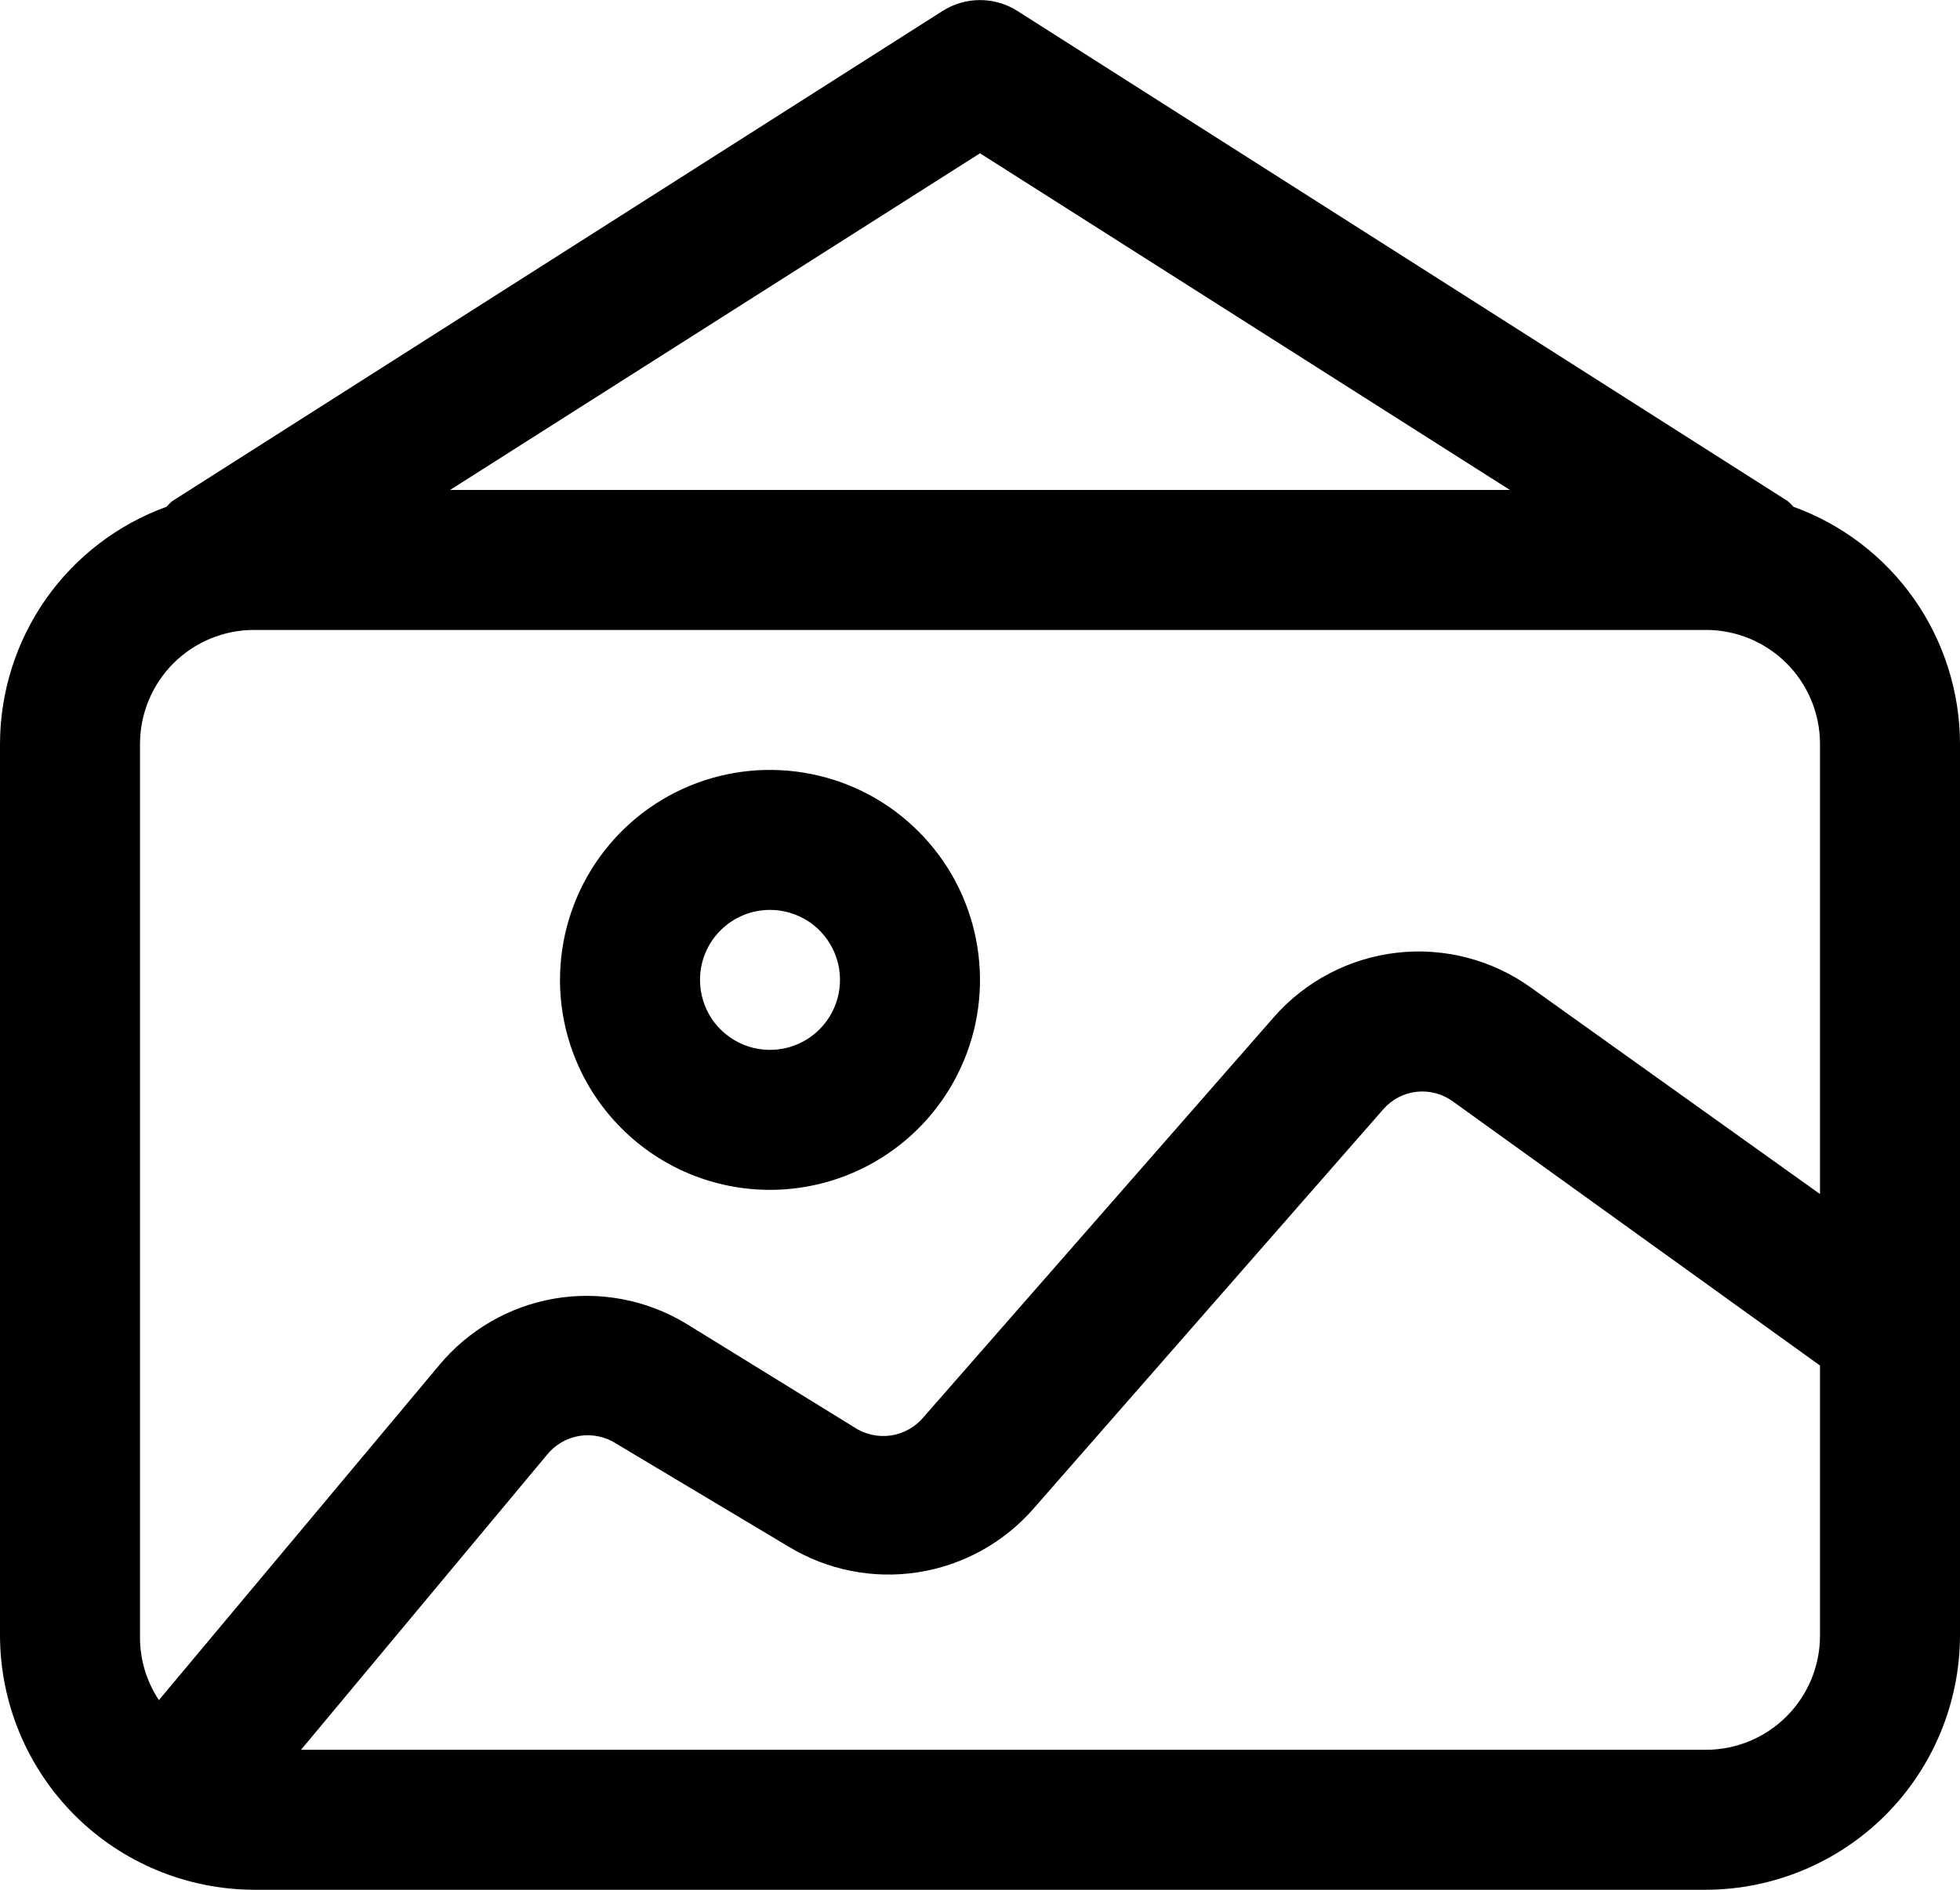 <svg xmlns="http://www.w3.org/2000/svg" fill="none" viewBox="0 0 28 27" height="27" width="28">
<path fill="black" d="M25.62 7.24C25.596 7.211 25.569 7.184 25.54 7.16L14.54 0.16C14.379 0.056 14.191 0.001 14 0.001C13.809 0.001 13.621 0.056 13.46 0.16L2.46 7.16C2.431 7.184 2.404 7.211 2.38 7.24C1.683 7.492 1.081 7.953 0.655 8.559C0.23 9.166 0.001 9.889 0 10.63V23.37C0.003 24.332 0.386 25.253 1.066 25.934C1.746 26.614 2.668 26.997 3.63 27H24.37C25.332 26.997 26.254 26.614 26.934 25.934C27.614 25.253 27.997 24.332 28 23.37V10.63C27.999 9.889 27.77 9.166 27.345 8.559C26.919 7.953 26.317 7.492 25.62 7.24ZM14 2.19L21.57 7H6.43L14 2.19ZM2 10.63C2 10.416 2.042 10.204 2.124 10.006C2.206 9.808 2.326 9.629 2.477 9.477C2.629 9.326 2.808 9.206 3.006 9.124C3.204 9.042 3.416 9 3.63 9H24.37C24.584 9 24.796 9.042 24.994 9.124C25.192 9.206 25.371 9.326 25.523 9.477C25.674 9.629 25.794 9.808 25.876 10.006C25.958 10.204 26 10.416 26 10.63V17.06L21.87 14.11C21.315 13.712 20.632 13.534 19.954 13.612C19.276 13.69 18.65 14.017 18.2 14.53L13.2 20.24C13.082 20.385 12.914 20.481 12.729 20.509C12.544 20.536 12.355 20.494 12.2 20.39L9.8 18.91C9.237 18.57 8.571 18.443 7.923 18.553C7.275 18.664 6.689 19.003 6.27 19.51L2.27 24.29C2.089 24.017 1.995 23.697 2 23.37V10.63ZM24.37 25H4.3L7.81 20.79C7.927 20.643 8.094 20.545 8.279 20.515C8.464 20.486 8.653 20.527 8.81 20.63L11.27 22.1C11.823 22.434 12.475 22.563 13.113 22.464C13.751 22.365 14.334 22.045 14.76 21.56L19.76 15.85C19.882 15.709 20.053 15.619 20.238 15.599C20.424 15.578 20.61 15.629 20.76 15.74L26 19.51V23.37C26 23.802 25.828 24.217 25.523 24.522C25.217 24.828 24.802 25 24.37 25Z"></path>
<path fill="black" d="M11 17C11.593 17 12.173 16.824 12.667 16.494C13.16 16.165 13.545 15.696 13.772 15.148C13.999 14.6 14.058 13.997 13.942 13.415C13.827 12.833 13.541 12.298 13.121 11.879C12.702 11.459 12.167 11.173 11.585 11.058C11.003 10.942 10.4 11.001 9.852 11.228C9.304 11.455 8.835 11.84 8.506 12.333C8.176 12.827 8 13.407 8 14C8 14.796 8.316 15.559 8.879 16.121C9.441 16.684 10.204 17 11 17ZM11 13C11.198 13 11.391 13.059 11.556 13.168C11.72 13.278 11.848 13.435 11.924 13.617C12 13.8 12.019 14.001 11.981 14.195C11.942 14.389 11.847 14.567 11.707 14.707C11.567 14.847 11.389 14.942 11.195 14.981C11.001 15.019 10.8 15 10.617 14.924C10.435 14.848 10.278 14.72 10.168 14.556C10.059 14.391 10 14.198 10 14C10 13.735 10.105 13.48 10.293 13.293C10.48 13.105 10.735 13 11 13Z"></path>
</svg>
